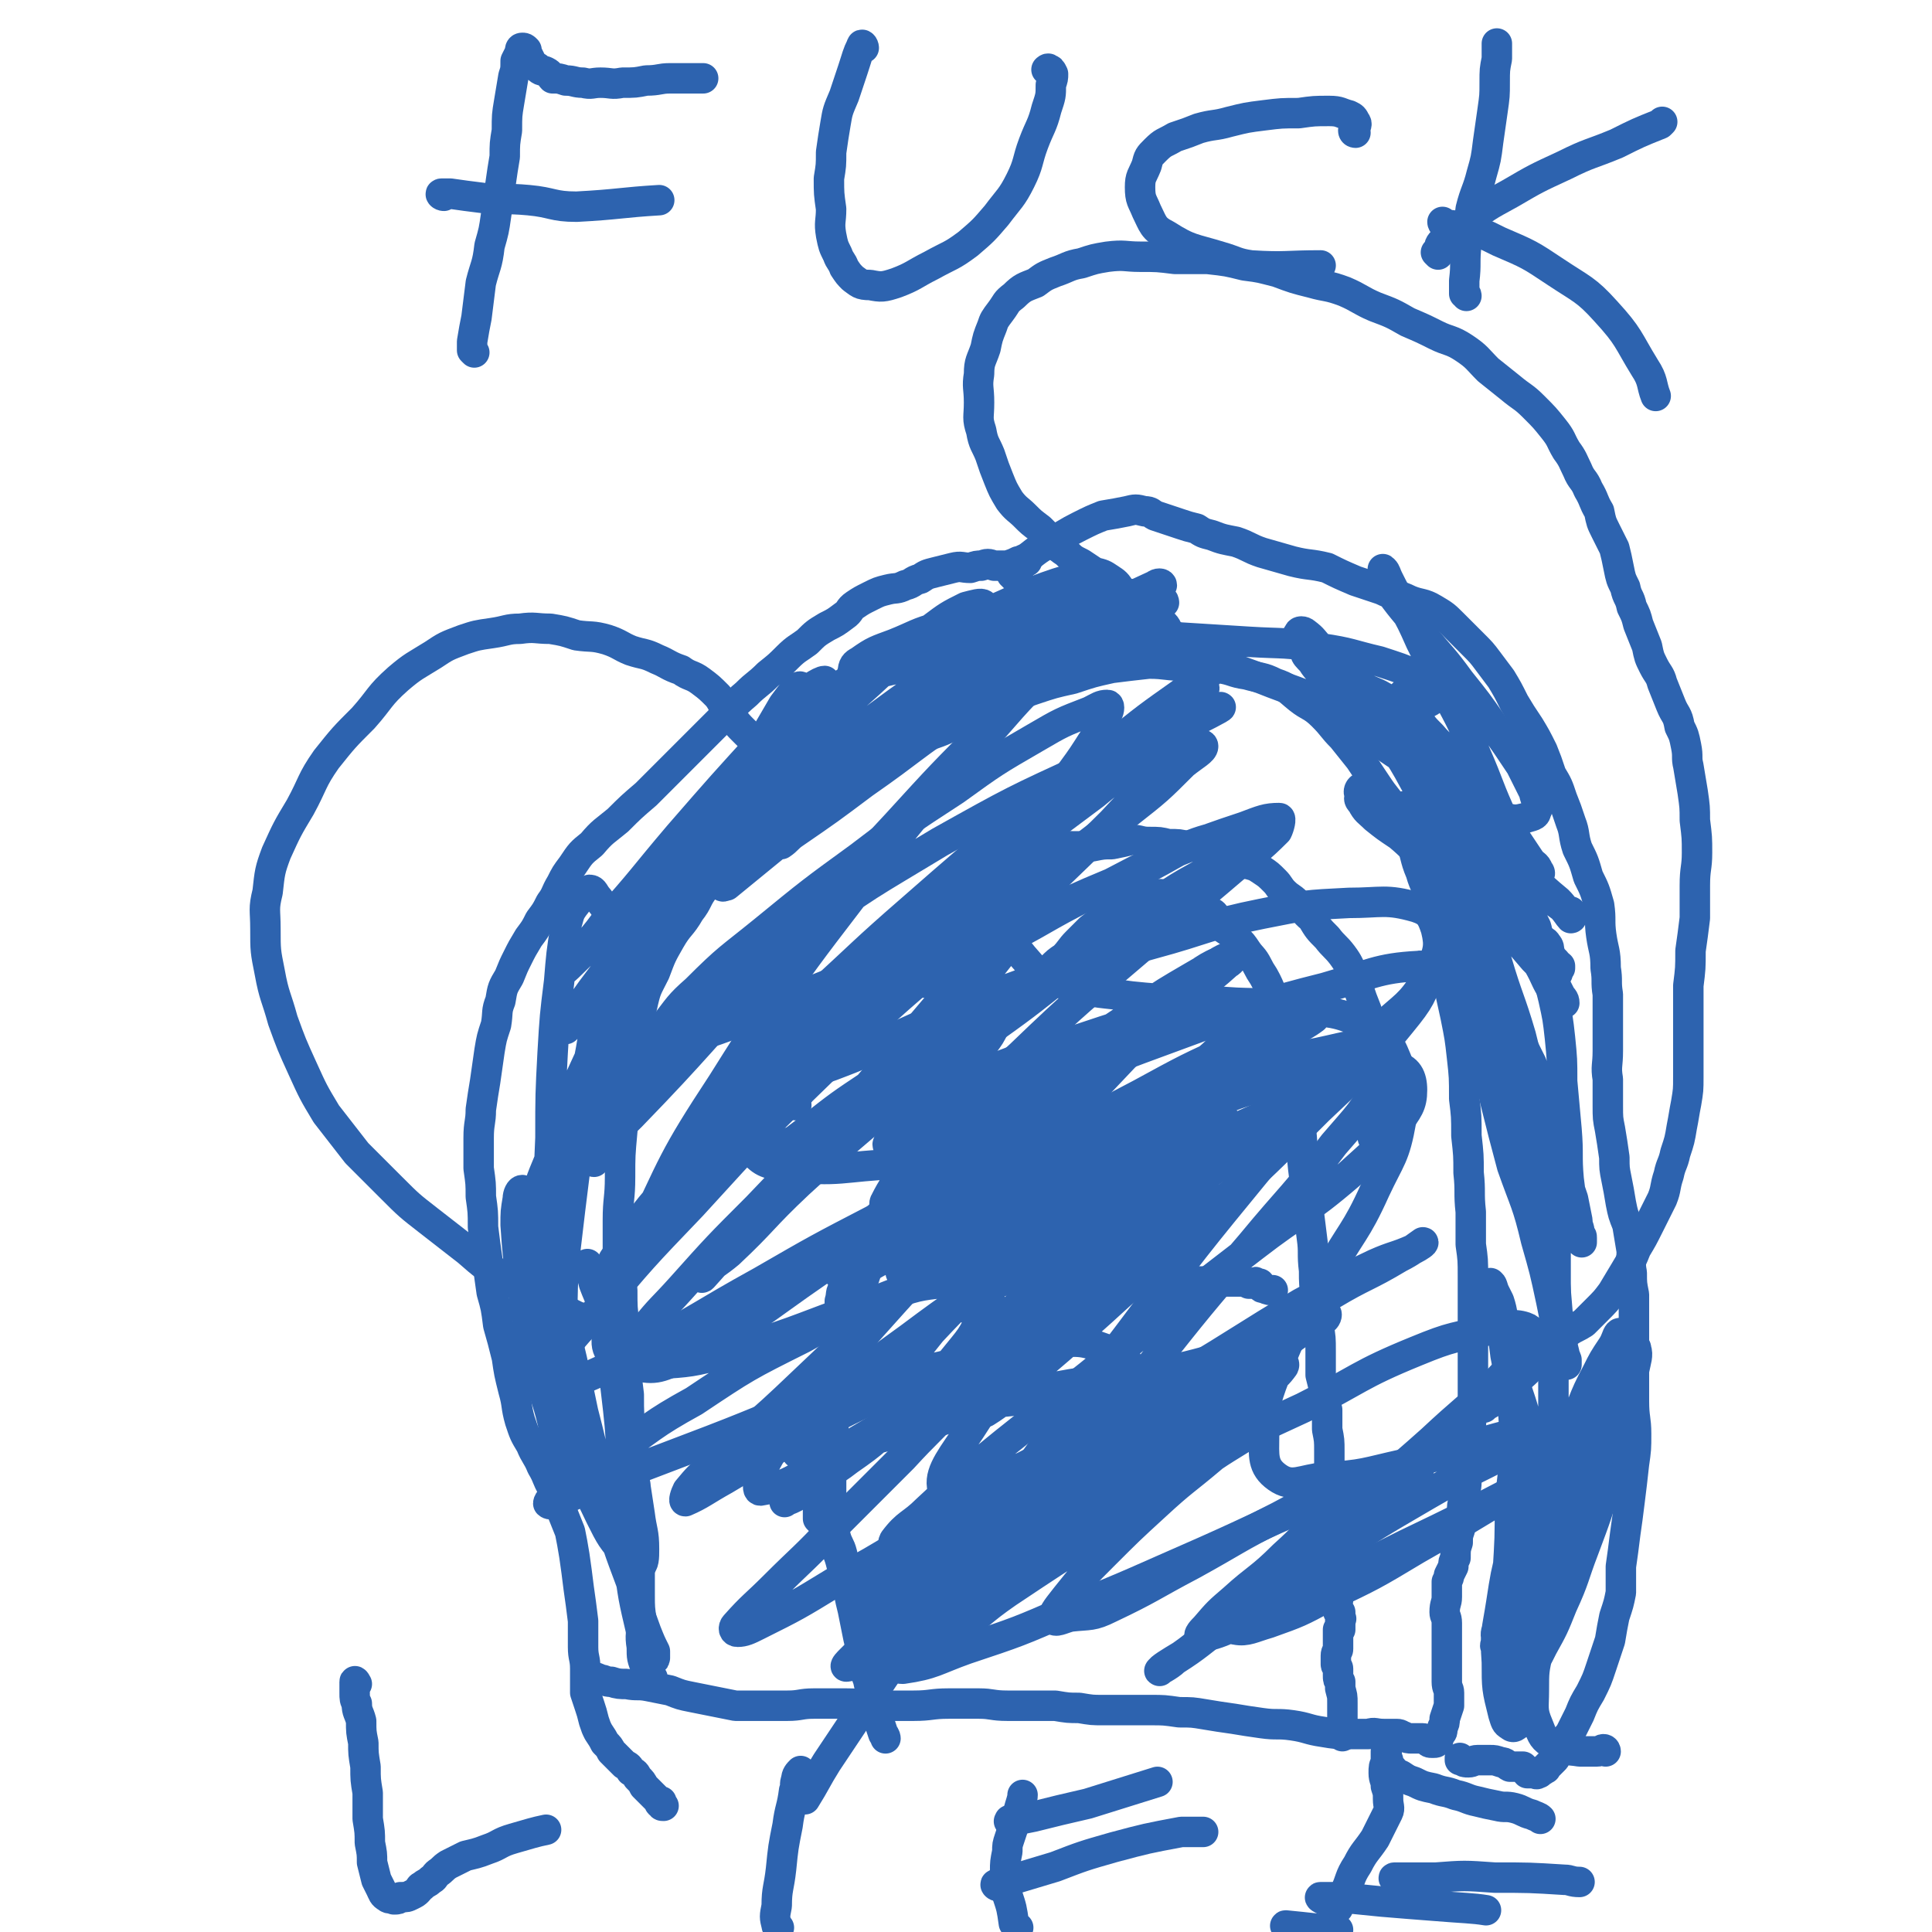 <svg viewBox='0 0 888 888' version='1.1' xmlns='http://www.w3.org/2000/svg' xmlns:xlink='http://www.w3.org/1999/xlink'><g fill='none' stroke='#2D63AF' stroke-width='14' stroke-linecap='round' stroke-linejoin='round'><path d='M300,772c0,-1 0,-1 -1,-1 -1,-2 -1,-2 -2,-4 -2,-5 -2,-5 -2,-10 -1,-6 0,-6 0,-11 -1,-7 -1,-7 -1,-13 0,-6 0,-6 0,-12 -1,-8 -1,-8 -2,-15 0,-8 1,-8 0,-16 0,-8 0,-8 -1,-15 -1,-8 -1,-8 -1,-17 -1,-8 -1,-8 -1,-17 -1,-8 -1,-8 -1,-15 -1,-9 -1,-9 -1,-17 -1,-8 -1,-8 -1,-16 -1,-7 -1,-7 -2,-14 0,-9 0,-9 0,-18 0,-10 1,-10 1,-20 0,-10 0,-10 1,-21 1,-10 1,-10 2,-19 1,-10 2,-10 4,-20 1,-9 0,-9 3,-18 2,-9 2,-8 6,-16 3,-8 3,-8 7,-15 4,-7 5,-6 9,-13 4,-5 3,-6 7,-11 3,-5 3,-5 7,-10 5,-5 6,-5 11,-10 5,-4 5,-4 11,-9 6,-4 6,-4 12,-8 7,-6 6,-6 14,-10 7,-4 7,-4 14,-7 8,-4 8,-5 15,-8 8,-4 8,-3 16,-7 9,-3 9,-3 17,-7 8,-4 8,-4 17,-8 8,-3 8,-4 17,-7 9,-3 9,-3 18,-5 9,-3 9,-3 18,-5 8,-1 8,-1 17,-2 8,0 8,1 17,1 7,0 7,0 15,1 7,1 6,2 13,3 7,2 7,1 13,4 6,2 6,3 11,7 5,4 6,3 11,8 5,5 4,5 9,10 4,5 4,5 8,10 4,6 4,6 8,12 4,6 4,5 8,11 4,7 4,7 7,14 3,7 2,8 5,15 2,7 3,6 5,14 2,8 2,8 3,16 2,8 2,8 4,17 2,10 2,10 4,19 2,10 2,10 3,19 1,9 1,9 1,19 1,8 1,8 1,17 1,9 1,9 1,17 1,9 0,9 1,18 0,7 0,7 0,15 1,7 1,7 1,15 0,7 0,7 0,15 0,8 0,8 0,16 0,7 0,7 0,14 0,6 0,6 0,13 0,6 -1,6 -1,12 -1,5 -1,5 -1,10 0,4 0,4 0,7 0,4 -1,4 -1,7 0,4 -1,4 -1,7 -1,4 -1,4 -1,8 -1,4 -1,4 -1,7 -1,3 -1,3 -1,6 -1,3 -1,3 -1,7 -1,2 -1,2 -1,4 -1,2 -1,2 -2,4 0,1 0,1 -1,3 0,1 0,1 0,3 0,2 0,2 0,4 0,3 -1,3 -1,7 0,2 1,2 1,5 0,3 0,3 0,5 0,3 0,3 0,5 0,3 0,3 0,6 0,3 0,3 0,6 0,3 0,3 0,5 0,3 1,3 1,5 0,3 0,3 0,6 -1,3 -1,3 -2,6 0,2 0,2 -1,4 0,2 0,2 -1,3 0,1 -1,1 -1,2 0,1 0,1 0,1 0,0 0,0 0,0 -1,1 -1,1 -2,1 0,0 0,0 0,0 -1,0 -1,0 -1,0 -1,0 -1,0 -2,-1 -1,0 -1,-1 -2,-1 -2,0 -2,0 -3,0 -1,0 -1,0 -2,0 -2,0 -2,0 -4,-1 -1,0 -1,-1 -3,-1 -3,0 -3,0 -6,0 -4,0 -4,-1 -7,0 -5,0 -5,0 -9,0 -6,0 -6,0 -12,-1 -7,-1 -7,-2 -14,-3 -7,-1 -7,0 -14,-1 -7,-1 -7,-1 -13,-2 -7,-1 -7,-1 -13,-2 -6,-1 -6,-1 -12,-1 -7,-1 -7,-1 -13,-1 -5,0 -5,0 -11,0 -5,0 -6,0 -11,0 -5,0 -5,0 -11,-1 -5,0 -5,0 -11,-1 -5,0 -5,0 -11,0 -5,0 -5,0 -11,0 -7,0 -7,-1 -13,-1 -7,0 -7,0 -14,0 -8,0 -8,1 -16,1 -8,0 -8,0 -16,0 -7,0 -7,-1 -15,-1 -8,0 -8,0 -15,0 -6,0 -6,1 -12,1 -6,0 -6,0 -12,0 -6,0 -6,0 -12,0 -5,-1 -5,-1 -10,-2 -5,-1 -5,-1 -10,-2 -5,-1 -5,-1 -10,-3 -5,-1 -5,-1 -10,-2 -5,-1 -5,0 -10,-1 -3,0 -4,0 -7,-1 -3,0 -3,-1 -5,-1 -2,-1 -2,-1 -3,-1 -1,0 -2,0 -2,0 -1,0 0,0 0,1 '/><path d='M399,738c-1,0 -1,-1 -1,-1 -1,-1 -1,0 -2,-1 -2,-1 -2,-1 -3,-3 -1,-2 -1,-2 -2,-5 -1,-3 -1,-3 -2,-5 -1,-5 -1,-5 -2,-9 -1,-4 -2,-4 -3,-8 -1,-5 -1,-5 -2,-10 0,-6 0,-6 0,-12 0,-6 0,-6 0,-12 0,-5 0,-5 1,-11 0,-7 0,-7 1,-13 1,-6 1,-6 2,-12 1,-5 1,-5 2,-11 1,-5 1,-5 3,-11 1,-6 1,-6 3,-12 2,-7 1,-7 3,-14 2,-6 2,-6 5,-13 3,-6 3,-6 7,-12 3,-8 3,-8 6,-16 3,-7 3,-7 6,-13 2,-7 2,-7 5,-13 3,-6 2,-6 6,-12 3,-5 3,-5 7,-9 3,-6 3,-6 6,-11 3,-5 4,-5 7,-9 3,-4 3,-4 5,-8 3,-4 3,-4 6,-7 3,-3 3,-3 5,-6 4,-4 4,-4 7,-7 4,-4 4,-4 8,-7 3,-3 3,-3 6,-5 3,-3 3,-4 6,-7 3,-3 3,-3 6,-6 4,-3 4,-3 7,-6 3,-2 3,-2 6,-5 2,-1 2,-2 4,-3 3,-1 3,0 6,-1 2,0 2,-1 4,-1 2,0 2,0 4,0 3,0 3,0 6,1 3,0 3,0 7,1 2,0 2,0 4,1 1,1 1,1 3,3 2,1 2,0 4,2 2,1 2,1 3,3 3,2 2,2 4,5 3,2 3,2 5,4 3,3 3,3 5,6 2,3 3,3 5,7 2,4 2,3 4,7 3,6 2,6 4,11 2,5 3,5 4,11 2,7 2,7 3,15 2,8 2,8 3,15 1,9 1,8 2,17 1,8 0,8 1,17 1,8 1,8 2,16 1,8 1,8 2,16 1,7 0,7 1,15 0,6 0,6 1,13 1,6 1,6 1,12 1,6 1,6 1,12 0,5 0,5 0,11 1,4 1,4 2,8 0,4 0,4 1,8 0,4 0,4 0,9 1,5 1,5 1,10 0,5 0,5 0,10 0,5 -1,5 -1,10 0,5 0,5 0,9 0,4 -1,4 0,7 0,3 0,3 0,6 1,2 1,2 2,5 0,3 0,3 1,7 0,3 0,3 1,5 0,3 1,3 1,5 0,2 0,2 0,4 0,2 -1,3 0,5 0,1 0,1 1,1 0,1 0,1 0,3 1,0 0,0 0,1 0,1 0,1 0,1 0,0 0,0 0,1 0,1 0,1 0,1 0,1 0,1 0,1 -1,0 -1,0 -1,0 0,1 0,1 0,2 0,1 0,1 0,2 0,0 0,0 0,0 0,1 0,1 0,1 0,1 0,1 0,1 0,1 0,1 0,3 0,1 -1,1 -1,3 0,1 0,1 0,2 0,1 0,1 0,2 0,1 1,1 1,2 0,1 0,2 0,3 0,2 0,2 1,3 0,2 0,2 0,3 1,4 1,3 1,7 0,4 0,4 0,9 0,3 0,5 0,6 '/><path d='M378,687c0,0 0,-2 -1,-1 -1,1 -1,2 -1,4 0,2 0,2 0,3 0,3 0,3 0,5 1,1 1,1 2,2 2,2 2,1 3,3 2,4 2,4 3,8 2,5 2,5 3,9 2,6 2,6 3,11 1,5 1,5 2,9 1,5 1,5 2,10 1,5 1,5 3,11 1,6 0,6 2,11 1,5 1,4 3,9 1,5 0,5 2,10 1,3 1,3 2,6 1,1 1,2 1,2 '/><path d='M415,586c0,0 -1,-1 -1,-1 1,0 2,1 3,1 2,1 2,1 4,1 4,1 4,1 7,1 4,0 4,0 8,0 3,0 3,0 7,1 4,0 4,0 8,0 3,0 3,0 7,0 4,0 4,-1 8,0 4,0 4,1 9,1 4,0 4,0 9,0 5,-1 5,-1 10,-2 6,0 6,0 12,0 6,0 6,0 12,0 6,0 6,0 12,-1 5,0 6,-1 11,-1 4,1 4,2 7,3 3,0 4,0 7,0 2,0 2,0 4,0 3,0 3,0 6,0 2,0 2,0 5,0 2,0 2,0 4,1 1,0 1,0 2,0 1,-1 1,-1 1,0 1,0 1,0 2,0 1,1 0,2 2,2 2,1 3,1 4,1 '/><path d='M366,508c0,0 -1,0 -1,-1 0,-1 1,-1 1,-2 2,-4 2,-5 4,-9 4,-8 5,-8 9,-15 5,-8 6,-8 11,-16 4,-6 3,-7 8,-13 4,-6 4,-6 9,-12 5,-6 5,-6 11,-12 5,-6 4,-6 10,-12 5,-4 5,-4 11,-8 5,-4 5,-3 10,-7 5,-3 5,-3 10,-6 4,-2 4,-3 7,-4 5,-2 5,-1 10,-2 5,-1 5,-1 9,-1 4,0 4,1 8,1 4,0 4,0 9,0 5,-1 5,-1 9,-1 5,-1 5,-1 9,-2 4,0 4,1 8,1 5,0 5,0 9,1 5,0 5,0 9,1 3,0 3,0 7,1 3,0 3,0 6,1 4,1 4,1 7,2 4,2 4,2 7,4 4,1 4,1 7,3 3,2 3,2 6,5 2,2 2,3 4,5 3,3 3,2 6,5 4,3 3,4 7,7 3,5 3,5 7,9 3,4 4,4 7,8 3,4 3,5 5,9 2,5 2,5 4,11 2,5 2,5 4,11 1,5 1,5 2,11 1,5 1,6 1,11 0,6 0,6 0,12 -1,6 -1,6 -1,11 -1,4 -1,6 -1,8 '/><path d='M362,370c0,-1 -1,-1 -1,-1 -1,-1 -1,-1 -1,-1 -1,-2 0,-2 -1,-4 -1,-5 -1,-5 -2,-9 -2,-4 -2,-4 -5,-8 -2,-2 -2,-3 -4,-5 -3,-3 -3,-3 -6,-6 -3,-3 -3,-3 -6,-7 -4,-4 -3,-5 -6,-9 -4,-4 -4,-4 -8,-7 -4,-3 -5,-2 -9,-5 -6,-2 -6,-3 -11,-5 -6,-3 -6,-2 -12,-4 -5,-2 -5,-3 -11,-5 -7,-2 -7,-1 -14,-2 -6,-2 -6,-2 -12,-3 -7,0 -7,-1 -14,0 -6,0 -6,1 -13,2 -7,1 -7,1 -13,3 -8,3 -8,3 -14,7 -8,5 -9,5 -16,11 -9,8 -8,9 -16,18 -9,9 -9,9 -17,19 -7,10 -6,11 -12,22 -6,10 -6,10 -11,21 -3,8 -3,9 -4,18 -2,8 -1,8 -1,17 0,10 0,10 2,20 2,11 3,11 6,22 4,11 4,11 9,22 5,11 5,11 11,21 7,9 7,9 14,18 8,8 8,8 16,16 8,8 8,8 17,15 9,7 9,7 18,14 8,7 8,7 17,12 8,5 9,5 17,10 8,4 8,4 16,8 6,2 6,2 13,4 6,2 6,2 12,4 5,0 5,0 10,0 5,1 5,1 10,1 4,-1 4,-1 8,-2 5,-1 5,-1 9,-3 6,-3 8,-4 11,-6 '/><path d='M549,297c-1,0 -1,-1 -1,-1 -1,0 -1,0 -1,0 -2,-1 -2,-1 -4,-2 -2,-1 -2,-1 -4,-2 -3,-2 -2,-3 -4,-5 -2,-2 -2,-2 -5,-4 -2,-1 -2,-1 -5,-3 -2,-1 -2,-1 -3,-2 -2,-2 -2,-2 -4,-3 -1,-2 -1,-2 -3,-4 -2,-3 -2,-3 -5,-5 -3,-2 -3,-2 -7,-3 -3,-2 -3,-2 -6,-4 -4,-2 -4,-2 -7,-5 -3,-2 -3,-2 -6,-5 -3,-3 -3,-3 -6,-6 -4,-3 -4,-3 -7,-6 -3,-3 -4,-3 -7,-7 -3,-5 -3,-5 -5,-10 -2,-5 -2,-5 -4,-11 -2,-5 -3,-5 -4,-11 -2,-6 -1,-6 -1,-13 0,-7 -1,-7 0,-13 0,-6 1,-6 3,-12 1,-5 1,-5 3,-10 1,-3 1,-3 4,-7 3,-4 2,-4 6,-7 4,-4 5,-4 10,-6 4,-3 4,-3 9,-5 6,-2 6,-3 12,-4 6,-2 6,-2 12,-3 8,-1 8,0 15,0 8,0 8,0 16,1 8,0 8,0 15,0 9,1 9,1 17,3 8,1 7,1 15,3 8,3 8,3 16,5 7,2 7,1 15,4 7,3 7,4 14,7 8,3 8,3 15,7 7,3 7,3 13,6 6,3 7,2 13,6 6,4 6,5 11,10 5,4 5,4 10,8 6,5 6,4 11,9 5,5 5,5 9,10 4,5 3,5 6,10 3,4 3,5 5,9 2,5 3,4 5,9 3,5 2,5 5,10 1,5 1,5 3,9 2,4 2,4 4,8 1,4 1,4 2,9 1,5 1,5 3,9 1,5 2,4 3,9 2,4 2,4 3,8 2,5 2,5 4,10 1,5 1,5 3,9 2,4 3,4 4,8 2,5 2,5 4,10 2,5 3,4 4,10 2,4 2,4 3,9 1,5 0,5 1,9 1,6 1,6 2,12 1,7 1,7 1,13 1,8 1,8 1,15 0,7 -1,7 -1,15 0,7 0,7 0,15 -1,8 -1,8 -2,15 0,8 0,8 -1,16 0,7 0,7 0,14 0,7 0,7 0,14 0,7 0,7 0,14 0,6 0,6 -1,12 -1,5 -1,6 -2,11 -1,6 -1,6 -3,12 -1,5 -2,5 -3,10 -2,6 -1,6 -3,11 -3,6 -3,6 -6,12 -3,6 -3,6 -6,11 -2,5 -2,5 -5,10 -3,5 -3,5 -6,10 -3,4 -3,4 -7,8 -3,3 -3,3 -6,6 -3,2 -4,2 -7,4 -3,3 -3,3 -5,6 -3,2 -3,2 -6,5 -3,3 -3,3 -7,6 -3,3 -3,3 -7,6 -3,2 -3,2 -5,5 -3,2 -2,2 -5,4 -1,1 -1,1 -3,2 -1,1 -2,1 -2,1 -1,0 1,-1 1,-1 0,0 0,0 0,1 '/><path d='M472,258c0,0 0,-1 -1,-1 -1,0 -1,1 -3,1 -2,1 -2,1 -5,2 -3,0 -3,0 -6,0 -3,-1 -3,-1 -6,0 -2,0 -2,0 -5,1 -4,0 -4,-1 -8,0 -4,1 -4,1 -8,2 -4,1 -4,1 -7,3 -4,1 -3,2 -7,3 -4,2 -4,1 -8,2 -4,1 -4,1 -8,3 -4,2 -4,2 -7,4 -3,2 -2,3 -5,5 -4,3 -4,3 -8,5 -5,3 -5,3 -9,7 -4,3 -5,3 -9,7 -4,4 -4,4 -9,8 -5,5 -5,4 -10,9 -6,5 -6,6 -12,12 -5,5 -5,5 -11,11 -5,5 -5,5 -11,11 -6,6 -6,6 -12,12 -7,6 -7,6 -13,12 -6,5 -7,5 -12,11 -5,4 -5,4 -9,10 -3,4 -3,4 -5,8 -3,5 -2,5 -5,9 -2,4 -2,4 -5,8 -2,4 -2,4 -5,8 -3,5 -3,5 -5,9 -2,4 -2,4 -4,9 -3,5 -3,5 -4,11 -2,5 -1,5 -2,11 -2,6 -2,6 -3,12 -1,7 -1,7 -2,14 -1,6 -1,6 -2,13 0,6 -1,6 -1,13 0,7 0,7 0,14 1,7 1,7 1,13 1,7 1,7 1,14 1,8 1,8 2,15 1,8 1,8 2,15 2,7 2,7 3,15 2,7 2,7 4,15 1,7 1,7 3,15 2,7 1,7 3,14 2,6 2,6 5,11 2,5 3,5 5,10 3,5 2,5 5,10 2,5 2,5 4,10 2,5 2,5 4,10 1,5 1,5 2,11 1,7 1,7 2,15 1,7 1,7 2,15 0,6 0,6 0,12 0,5 1,5 1,10 0,2 0,2 0,5 0,3 0,3 0,6 1,3 1,3 2,6 1,3 1,3 2,7 1,3 1,3 2,5 2,3 2,3 3,5 2,2 2,2 3,4 2,2 2,2 4,4 1,1 1,1 2,2 2,1 2,1 3,3 2,1 2,1 3,3 2,2 2,2 3,4 2,2 2,2 4,4 1,1 1,1 3,3 0,1 0,1 1,1 0,1 0,1 1,1 0,0 0,0 0,0 0,0 0,0 0,0 0,0 0,0 -1,-1 0,-1 0,-1 0,-1 '/><path d='M466,265c0,-1 -1,-1 -1,-1 0,-1 0,0 1,0 1,-1 1,-1 2,-2 3,-4 2,-4 6,-7 5,-4 6,-4 11,-7 6,-3 5,-3 11,-6 6,-3 6,-3 11,-5 6,-1 6,-1 11,-2 4,-1 4,-1 8,0 3,0 3,1 5,2 3,1 3,1 6,2 3,1 3,1 6,2 3,1 3,1 7,2 3,2 3,2 7,3 5,2 6,2 11,3 6,2 6,3 12,5 7,2 7,2 14,4 8,2 8,1 16,3 6,3 6,3 13,6 6,2 6,2 12,4 6,3 7,2 13,5 5,2 6,1 11,4 5,3 5,3 9,7 4,4 4,4 9,9 4,4 4,4 7,8 3,4 3,4 6,8 3,5 3,5 6,11 3,5 3,5 7,11 3,5 3,5 6,11 2,5 2,5 4,11 3,5 3,5 5,11 2,5 2,5 4,11 2,5 1,6 3,12 3,6 3,6 5,13 3,6 3,6 5,13 1,7 0,7 1,14 1,7 2,7 2,15 1,6 0,6 1,12 0,6 0,6 0,13 0,7 0,7 0,13 0,7 -1,7 0,13 0,6 0,6 0,12 0,6 0,6 1,11 1,6 1,6 2,13 0,5 0,5 1,10 1,5 1,5 2,11 1,5 1,5 3,10 1,6 1,6 2,12 0,5 -1,5 0,10 0,5 0,5 1,10 0,5 0,5 0,11 0,6 0,6 0,11 0,8 0,8 0,15 0,6 0,6 0,12 0,8 1,8 1,15 0,7 0,7 -1,14 -1,9 -1,9 -2,17 -1,8 -1,8 -2,15 -1,8 -1,8 -2,15 0,6 0,6 0,12 -1,5 -1,5 -3,11 -1,5 -1,5 -2,11 -2,6 -2,6 -4,12 -2,6 -2,6 -5,12 -3,5 -3,5 -5,10 -2,4 -2,4 -4,8 -1,2 -2,2 -3,5 -1,1 -1,1 -2,3 -1,2 -1,2 -2,3 0,1 0,1 -1,2 -1,1 -1,1 -2,2 0,0 0,0 -1,1 -1,1 0,1 -1,1 -1,1 -1,1 -2,1 -1,1 0,1 -1,1 -1,1 -1,0 -2,0 0,0 0,0 -1,0 -1,0 -1,0 -2,0 -1,-1 -1,-2 -2,-3 -1,0 -1,0 -2,0 0,0 0,0 -1,0 -2,0 -2,0 -3,0 -2,-1 -2,-2 -4,-2 -3,-1 -3,-1 -5,-1 -3,0 -3,0 -6,0 -2,0 -2,1 -4,1 -2,0 -2,0 -3,-1 -1,0 -1,-1 -1,-1 0,0 0,0 0,1 '/><path d='M738,805c0,0 0,-1 -1,-1 -1,0 -1,1 -3,1 -4,0 -4,0 -8,0 -6,-1 -7,0 -12,-3 -5,-3 -5,-4 -7,-9 -3,-7 -2,-8 -2,-16 0,-9 0,-9 2,-18 1,-12 1,-12 4,-25 2,-13 3,-13 7,-27 4,-16 4,-16 9,-32 4,-15 5,-15 10,-29 3,-12 4,-12 7,-23 1,-4 1,-4 1,-8 0,-1 0,-3 -1,-2 -1,1 -1,3 -3,6 -4,6 -4,6 -7,12 -7,13 -6,14 -12,28 -7,15 -7,15 -13,31 -5,13 -6,13 -11,26 -4,11 -3,11 -7,22 -2,5 -2,5 -3,11 -1,3 0,3 0,6 -1,1 -1,2 0,2 1,-1 1,-2 2,-5 2,-4 1,-4 3,-8 3,-11 3,-11 7,-21 6,-14 5,-15 11,-29 7,-17 7,-17 15,-33 7,-14 7,-14 14,-27 4,-7 4,-7 9,-13 1,-1 3,-3 3,-1 1,3 0,5 -1,10 -1,10 -1,10 -3,20 -3,15 -4,15 -9,29 -5,17 -5,17 -11,33 -5,13 -4,13 -10,26 -4,10 -4,10 -9,19 -3,6 -3,6 -6,11 -2,2 -3,3 -5,4 0,0 0,-1 0,-1 1,-5 1,-5 2,-9 2,-9 1,-9 4,-17 3,-12 4,-12 8,-24 4,-10 4,-10 7,-20 3,-7 3,-7 6,-15 0,-2 1,-2 1,-4 1,-1 1,-2 1,-1 -1,1 -1,2 -2,4 -1,5 -1,5 -2,10 -4,13 -4,13 -8,26 -4,16 -4,17 -8,33 -2,10 -2,10 -4,19 -1,8 -1,8 -3,15 -1,3 -1,4 -3,5 -1,1 -2,1 -3,0 -2,-1 -2,-2 -3,-5 -3,-12 -3,-12 -3,-24 -1,-14 0,-14 2,-27 2,-13 2,-13 5,-25 3,-9 3,-9 7,-18 1,-3 1,-3 2,-5 1,-1 2,-2 2,-1 0,0 -1,0 -2,2 -1,3 0,3 -1,6 -1,13 -2,13 -3,25 -1,17 -1,17 -2,34 -1,10 -1,10 -2,20 0,6 0,6 0,12 0,1 -1,3 -1,2 -2,-4 -2,-6 -2,-11 -1,-12 -1,-12 -1,-23 0,-16 1,-16 1,-32 1,-16 1,-16 1,-32 1,-13 2,-13 2,-27 0,-10 0,-10 -1,-21 -1,-10 -1,-10 -3,-20 -1,-8 -1,-8 -3,-16 -1,-5 -2,-5 -3,-10 0,-3 0,-3 -1,-5 0,-1 0,-3 0,-2 1,0 1,2 2,4 1,2 1,2 2,4 2,6 1,6 3,13 2,9 1,9 3,19 2,10 3,10 6,21 3,9 2,9 5,18 2,4 2,4 5,8 1,3 1,3 3,5 1,1 1,0 2,1 0,0 -1,0 -1,0 0,-1 -1,-2 -1,-3 -1,-8 0,-8 0,-17 0,-16 0,-16 0,-32 0,-17 0,-17 1,-34 0,-14 0,-14 0,-28 -1,-13 -1,-13 -3,-26 0,-11 0,-12 -2,-23 -1,-8 -1,-8 -3,-17 -2,-7 -1,-7 -3,-14 -2,-4 -2,-4 -4,-8 -1,-3 -2,-5 -2,-5 -1,-1 0,1 0,3 1,2 1,2 2,5 3,7 2,7 5,13 2,7 3,7 5,14 3,8 3,8 5,16 2,6 2,6 4,13 2,5 2,5 4,11 1,5 1,5 2,10 0,3 1,3 1,6 1,2 0,3 1,4 0,0 0,-1 0,-2 0,-1 0,-1 -1,-1 -1,-5 -1,-5 -2,-9 -2,-9 -2,-9 -3,-17 -1,-11 0,-11 -1,-23 -1,-11 -1,-11 -2,-22 0,-10 0,-10 -1,-20 -1,-9 -1,-9 -3,-18 -2,-8 -2,-8 -3,-15 -2,-6 -1,-6 -3,-12 -1,-3 -2,-3 -3,-7 -1,-2 0,-2 -1,-4 0,-1 -1,-2 -1,-2 0,0 1,1 1,3 1,2 1,2 2,4 1,3 0,3 2,5 1,2 2,1 3,3 1,1 1,2 1,3 1,3 1,3 3,5 0,1 1,1 2,2 0,0 0,1 0,1 -1,1 -1,1 -1,2 0,0 0,0 0,0 0,1 -1,1 -1,1 -1,0 -1,0 -1,0 '/><path d='M705,532c0,-1 -1,-1 -1,-1 -1,-4 -1,-4 -2,-7 -1,-8 -1,-8 -3,-15 -3,-13 -3,-13 -6,-26 -2,-13 -2,-14 -5,-27 -3,-10 -3,-10 -6,-21 -2,-11 -2,-11 -5,-22 -2,-8 -2,-9 -4,-17 -2,-6 -2,-6 -4,-12 -2,-3 -2,-3 -3,-6 0,0 0,-1 0,-1 0,0 0,1 0,3 1,4 1,4 2,8 3,13 2,13 5,25 3,16 4,16 8,31 3,15 3,15 6,30 3,14 3,14 7,28 3,12 3,13 7,25 4,9 5,9 8,18 3,5 3,5 5,11 1,3 1,3 1,6 0,1 1,2 0,2 0,-1 -1,-2 -2,-3 -2,-5 -1,-5 -3,-10 -4,-13 -4,-13 -8,-26 -5,-16 -6,-15 -10,-31 -3,-13 -3,-13 -5,-25 -2,-12 -2,-12 -4,-23 -1,-7 -1,-7 -1,-15 0,-2 0,-3 0,-5 0,-1 1,0 1,0 1,1 0,2 1,4 2,6 2,6 4,12 5,17 6,17 11,34 5,20 5,20 9,40 2,16 2,16 4,33 1,16 1,16 2,32 1,12 1,12 2,24 1,9 1,9 3,17 0,3 0,4 1,5 0,1 0,-1 0,-2 -1,-3 -2,-3 -2,-6 -3,-11 -3,-11 -5,-21 -3,-14 -3,-14 -7,-28 -4,-17 -5,-17 -11,-34 -4,-15 -4,-15 -8,-31 -3,-15 -3,-15 -6,-30 -2,-12 -2,-12 -4,-24 -1,-7 -1,-7 -1,-13 -1,-4 -1,-6 0,-8 1,-1 2,1 3,3 2,2 2,3 4,6 2,5 1,5 3,11 2,8 2,8 3,17 2,8 2,8 3,17 1,7 1,7 1,14 1,6 0,6 2,12 0,3 1,3 2,6 1,2 1,3 2,4 1,1 1,-1 1,-1 0,0 -1,0 -1,0 -1,-3 0,-4 -1,-8 -2,-7 -2,-7 -5,-15 -3,-13 -3,-13 -6,-26 -4,-12 -4,-12 -8,-24 -4,-13 -4,-13 -9,-25 -4,-10 -4,-10 -8,-21 -3,-7 -3,-7 -6,-15 -2,-6 -2,-6 -4,-12 -1,-3 -1,-5 -1,-6 0,-1 0,1 0,2 1,2 2,2 3,4 2,5 1,5 4,10 4,7 5,6 10,13 6,8 7,8 13,16 7,8 6,8 13,16 5,6 5,6 11,13 4,4 4,4 8,9 2,3 2,3 4,7 1,2 2,2 2,4 0,0 0,0 0,0 -1,0 -1,0 -2,-1 -1,-2 -1,-2 -3,-4 -4,-6 -3,-6 -7,-13 -4,-7 -4,-7 -9,-14 -5,-8 -5,-8 -9,-16 -5,-9 -4,-9 -8,-17 -3,-6 -3,-7 -6,-12 -3,-4 -4,-4 -7,-7 -1,-2 -1,-3 -2,-3 0,0 -1,1 0,1 1,3 2,2 4,4 1,2 1,3 3,5 3,4 3,4 5,8 4,5 4,5 7,10 3,5 3,5 7,11 3,5 3,5 6,10 3,5 4,5 7,9 1,2 2,2 3,4 0,2 0,3 0,4 0,0 -1,-1 -2,-1 -1,-1 -1,-1 -2,-2 -4,-5 -4,-5 -7,-9 -5,-6 -5,-6 -10,-12 -5,-6 -4,-6 -10,-12 -5,-6 -5,-5 -11,-11 -4,-5 -4,-6 -8,-11 -3,-3 -4,-3 -7,-6 -2,-2 -2,-2 -4,-4 -1,-1 -2,-2 -2,-1 0,0 1,1 2,2 2,2 2,2 3,4 4,5 4,5 8,10 6,6 6,5 12,11 5,4 5,4 10,9 4,4 4,4 8,8 2,3 2,3 4,7 1,1 2,1 3,3 0,0 0,1 -1,1 0,0 0,0 0,-1 -2,-1 -2,-1 -4,-3 -3,-3 -3,-3 -6,-6 -6,-6 -6,-6 -13,-11 -8,-5 -8,-5 -15,-10 -7,-5 -7,-6 -13,-11 -6,-4 -6,-4 -11,-8 -3,-3 -4,-3 -6,-7 -2,-2 -1,-2 -1,-4 -1,-1 0,-3 1,-3 1,1 1,2 3,4 3,2 3,2 6,4 5,3 5,3 10,6 7,4 7,5 15,9 9,5 10,4 19,9 9,4 9,5 18,10 6,4 6,4 12,8 5,2 5,2 9,5 2,2 3,4 4,5 1,0 0,-2 0,-3 0,0 -1,1 -1,0 -3,-2 -2,-2 -5,-5 -6,-5 -6,-5 -12,-11 -10,-10 -10,-10 -20,-21 -8,-9 -8,-9 -16,-18 -6,-7 -6,-8 -11,-16 -5,-6 -5,-5 -8,-12 -3,-5 -3,-5 -4,-10 -1,-3 -1,-3 -1,-6 0,0 1,-1 1,-1 2,1 2,1 3,3 2,3 1,4 3,7 3,5 3,5 7,9 5,6 6,5 12,12 7,8 6,9 13,18 6,7 6,7 12,15 4,6 4,6 8,12 2,3 3,2 4,5 1,1 1,2 0,2 0,0 -1,0 -1,0 -3,-3 -3,-3 -5,-7 -6,-9 -6,-9 -10,-18 -7,-15 -6,-15 -13,-31 -6,-14 -6,-14 -13,-27 -6,-12 -6,-12 -12,-24 -4,-9 -4,-9 -9,-18 -3,-5 -3,-5 -6,-11 -1,-2 -1,-3 -2,-4 -1,-1 0,0 0,1 0,2 0,2 1,3 2,4 2,5 4,9 6,8 7,8 13,17 9,11 9,10 17,21 8,10 8,10 15,20 7,10 7,10 13,19 3,6 3,6 6,12 1,5 3,6 1,9 0,2 -2,2 -5,3 -4,1 -5,1 -9,0 -7,-3 -7,-4 -13,-8 -10,-6 -10,-6 -19,-11 -11,-7 -12,-6 -22,-13 -9,-7 -9,-8 -17,-16 -6,-7 -5,-8 -11,-15 -3,-5 -4,-4 -7,-9 -2,-2 -3,-3 -3,-4 0,-1 1,0 2,1 3,1 3,1 5,3 4,3 4,3 8,7 5,5 5,5 11,9 6,6 7,5 13,11 5,5 5,5 9,10 2,2 2,3 2,5 1,0 0,1 -1,1 -3,-2 -3,-2 -6,-4 -7,-4 -6,-4 -13,-8 -10,-6 -10,-6 -20,-11 -15,-7 -15,-6 -30,-12 -14,-5 -14,-5 -27,-10 -12,-4 -12,-3 -23,-8 -9,-3 -9,-3 -17,-7 -2,-2 -3,-2 -4,-4 -1,-1 -2,-3 -1,-3 2,-1 3,0 5,0 4,0 4,0 8,0 3,0 3,-1 6,-1 3,0 3,0 5,-1 1,0 2,-1 3,-1 0,-1 -1,-2 -2,-3 -3,-1 -4,-1 -7,-1 -7,0 -7,0 -13,1 -11,1 -11,0 -22,2 -15,3 -15,4 -31,7 -14,3 -14,1 -28,5 -11,3 -11,4 -21,8 -8,3 -9,3 -16,8 -2,1 -3,2 -3,5 -1,1 0,3 1,3 5,0 6,-1 12,-3 12,-3 13,-2 25,-7 17,-6 17,-7 35,-15 13,-6 14,-6 27,-13 6,-3 6,-3 11,-8 1,-1 3,-2 2,-2 -1,-1 -3,1 -6,1 -6,2 -7,1 -13,3 -15,5 -15,6 -29,12 -20,8 -20,8 -40,18 -17,9 -17,9 -34,19 -11,7 -12,7 -21,16 -6,5 -7,6 -9,12 -1,2 1,3 4,3 4,1 5,1 10,-1 17,-7 17,-8 34,-16 21,-9 21,-9 42,-19 18,-8 18,-9 36,-17 14,-7 14,-6 28,-12 5,-2 5,-3 10,-4 2,0 3,1 3,1 -3,2 -5,2 -10,4 -8,4 -8,4 -17,9 -19,9 -19,9 -37,19 -21,11 -21,11 -42,22 -16,9 -16,9 -33,17 -7,3 -7,3 -14,6 -3,1 -4,3 -5,3 -1,0 1,-1 3,-1 3,-2 3,-2 6,-4 17,-9 17,-9 35,-20 26,-15 26,-16 53,-30 23,-13 23,-13 46,-24 13,-6 13,-6 26,-12 1,-1 3,-1 3,0 0,0 -1,0 -2,0 -9,6 -9,6 -19,11 -23,14 -23,13 -46,28 -34,23 -34,23 -67,46 -22,17 -22,17 -44,35 -11,9 -11,9 -22,18 -1,0 -2,1 -2,0 0,-1 1,-2 3,-4 8,-8 8,-8 15,-16 13,-13 13,-13 27,-25 17,-16 18,-16 36,-32 13,-11 13,-11 26,-23 4,-3 4,-3 8,-7 1,0 2,-1 1,-1 -1,1 -1,1 -3,3 -6,4 -7,3 -13,7 -20,14 -20,14 -40,29 -28,20 -28,20 -55,42 -19,16 -19,16 -38,32 -15,12 -15,12 -29,24 -6,5 -7,7 -12,11 0,1 1,-1 1,-1 1,-1 1,-1 1,-2 9,-10 10,-9 18,-20 18,-20 17,-20 34,-40 20,-23 20,-23 41,-46 10,-11 10,-11 20,-22 3,-2 5,-3 6,-3 0,0 -1,2 -3,3 -4,8 -3,8 -9,15 -9,13 -10,13 -20,25 -14,20 -14,20 -29,39 -13,18 -14,18 -27,36 -10,12 -10,12 -19,24 -5,7 -5,7 -11,14 -1,2 -2,3 -3,4 0,1 1,0 2,0 2,-2 2,-2 4,-4 11,-12 11,-12 21,-25 15,-19 15,-18 29,-38 9,-11 9,-11 17,-23 2,-4 4,-8 4,-9 0,0 -3,3 -5,7 -5,8 -5,8 -10,16 -15,27 -16,26 -31,54 -12,22 -12,22 -23,46 -7,17 -7,17 -13,35 -5,12 -5,12 -8,24 0,3 0,4 1,7 0,1 1,2 2,1 3,-7 3,-8 6,-16 5,-13 5,-12 9,-25 5,-16 4,-16 8,-32 2,-10 2,-10 4,-21 1,-3 1,-3 2,-6 0,-1 0,-2 0,-2 -1,1 -1,2 -2,4 -1,4 -1,4 -2,8 -2,14 -3,14 -4,27 -3,19 -2,20 -5,39 -2,16 -2,16 -4,33 -2,19 -1,19 -2,38 -1,15 -1,15 -1,30 0,9 0,9 0,18 0,6 0,6 1,11 0,1 1,1 1,1 0,0 -1,1 -1,0 -1,-6 -1,-6 -3,-13 -3,-14 -4,-14 -8,-28 -4,-20 -4,-20 -7,-39 -2,-14 -2,-14 -3,-28 0,-6 0,-6 1,-12 0,-2 1,-4 2,-4 1,1 1,3 2,5 4,9 4,9 7,19 4,15 5,15 8,30 6,24 6,24 11,48 6,23 5,23 11,45 5,17 5,17 11,33 3,12 3,12 7,23 2,5 2,5 4,9 0,2 0,3 0,3 0,1 0,0 -1,-1 -1,-1 -1,0 -2,-1 -2,-4 -2,-5 -3,-9 -4,-17 -4,-17 -6,-33 -2,-23 -1,-23 -3,-46 -1,-17 -1,-17 -3,-34 -2,-14 -1,-14 -3,-28 -2,-8 -2,-8 -4,-16 -1,-5 -2,-5 -4,-10 -1,-2 -2,-2 -2,-3 0,0 0,1 1,1 1,4 1,4 2,8 3,8 4,8 5,16 4,15 3,15 6,31 3,16 3,16 6,32 2,14 2,14 4,27 1,8 2,8 2,16 0,4 0,7 -2,8 -2,0 -4,-2 -6,-5 -7,-8 -7,-8 -12,-18 -8,-17 -9,-17 -14,-36 -6,-21 -6,-22 -8,-44 -3,-24 -2,-24 -2,-48 0,-23 0,-23 1,-46 0,-20 0,-20 1,-39 1,-17 1,-17 3,-33 1,-12 1,-13 3,-25 2,-6 1,-6 5,-11 2,-4 3,-5 6,-6 2,0 2,2 4,4 2,3 3,3 4,7 2,5 1,5 2,10 1,7 2,7 2,14 1,12 1,12 0,24 0,12 0,12 -2,24 -1,11 -1,11 -2,21 -2,8 -2,8 -4,15 0,3 0,4 -2,6 0,0 -1,0 -1,-1 -1,-4 -1,-4 -1,-8 1,-11 1,-12 3,-22 5,-18 5,-18 11,-36 9,-23 9,-23 20,-46 9,-22 9,-22 20,-43 9,-16 11,-15 21,-30 7,-12 7,-12 14,-24 3,-4 3,-4 6,-8 1,0 2,-1 2,0 0,3 -1,4 -2,8 -3,5 -3,5 -6,10 -9,13 -9,13 -18,26 -12,15 -12,16 -24,31 -9,11 -10,11 -20,22 -6,7 -6,7 -12,15 -3,3 -4,4 -5,7 0,0 1,0 2,-1 3,-4 2,-5 6,-9 13,-14 13,-13 26,-27 18,-19 17,-20 36,-39 20,-21 21,-20 43,-40 17,-15 16,-16 34,-30 8,-6 8,-6 16,-10 4,-1 7,-2 8,-1 0,2 -3,4 -6,8 -5,7 -5,7 -11,14 -10,13 -10,13 -21,25 -12,14 -12,14 -24,28 -9,10 -9,10 -19,19 -5,7 -6,6 -11,13 -1,1 -1,1 -1,2 0,1 0,1 0,1 3,-2 3,-3 6,-5 16,-11 16,-11 32,-23 23,-16 22,-17 45,-32 18,-12 19,-13 38,-22 13,-7 13,-7 27,-12 9,-2 9,-2 18,-3 4,0 6,0 9,2 1,1 0,2 0,4 -1,2 0,3 -2,4 -2,2 -3,2 -6,2 -4,1 -4,1 -8,2 -5,0 -5,0 -9,0 -4,0 -4,-1 -8,-1 -2,-1 -4,0 -4,-1 0,-1 1,-2 3,-3 3,-2 3,-2 7,-3 7,-3 8,-3 16,-4 9,-1 10,0 19,0 16,1 16,1 32,2 16,1 17,0 33,3 14,2 14,3 27,6 9,3 10,3 18,7 4,2 4,2 6,5 1,1 2,2 1,4 -1,2 -1,2 -3,3 -3,2 -3,2 -6,2 -4,0 -4,-1 -9,-2 -5,-2 -5,-3 -10,-5 -7,-3 -7,-3 -13,-7 -7,-4 -7,-4 -13,-10 -4,-3 -4,-3 -8,-7 -1,-1 -1,-2 0,-3 0,-1 2,-1 3,0 4,3 3,3 7,7 5,6 5,6 9,12 8,10 9,10 16,21 9,14 10,13 18,28 8,14 8,15 15,30 '/><path d='M437,475c0,-1 -1,-2 -1,-1 -4,1 -4,2 -7,5 -14,10 -14,10 -28,19 -15,10 -15,10 -29,21 -8,6 -12,9 -14,13 -1,2 3,0 7,-2 5,-2 5,-1 10,-4 16,-9 16,-9 31,-19 23,-14 22,-14 44,-30 21,-15 21,-15 41,-31 15,-12 15,-12 29,-25 4,-4 5,-5 8,-8 0,-1 -1,0 -2,1 -11,7 -11,7 -21,15 -18,14 -18,13 -36,28 -27,21 -27,22 -53,44 -25,22 -25,21 -49,43 -17,16 -16,17 -32,32 -6,5 -6,4 -11,9 -1,1 -2,3 -1,2 10,-11 11,-13 23,-26 28,-32 28,-32 55,-64 30,-34 29,-35 60,-68 24,-27 25,-26 50,-51 13,-14 13,-13 26,-28 5,-5 11,-10 9,-11 -1,-1 -8,3 -15,7 -14,9 -15,8 -28,19 -28,21 -29,21 -55,45 -29,28 -29,28 -57,57 -27,27 -27,27 -53,55 -19,20 -19,20 -37,40 -10,11 -12,14 -20,21 -1,1 0,-2 1,-4 10,-14 9,-15 21,-29 42,-48 41,-49 87,-95 47,-46 47,-47 98,-88 23,-19 25,-16 51,-31 11,-6 20,-10 22,-11 1,0 -9,5 -17,9 -22,9 -22,8 -43,18 -35,16 -35,16 -69,35 -33,20 -33,19 -64,42 -27,19 -26,21 -51,43 -19,16 -19,15 -36,33 -9,9 -13,11 -16,20 -2,2 3,2 6,1 10,-5 11,-5 19,-13 32,-33 31,-34 63,-68 30,-33 29,-34 59,-66 21,-23 21,-23 42,-44 14,-14 15,-14 29,-28 1,-2 2,-3 3,-3 0,-1 -1,1 -2,2 -9,9 -10,9 -19,19 -26,30 -27,28 -52,59 -42,56 -44,55 -81,114 -23,35 -22,36 -40,74 -9,21 -12,23 -13,43 -1,7 4,10 11,12 10,3 13,2 23,-3 34,-17 33,-19 65,-41 35,-24 36,-24 70,-50 32,-25 31,-26 63,-53 22,-17 22,-18 45,-35 5,-4 8,-5 11,-6 1,0 -1,3 -3,4 -11,10 -12,9 -22,18 -18,17 -18,17 -35,35 -27,28 -27,28 -54,57 -25,27 -25,26 -50,54 -18,20 -18,20 -34,42 -10,12 -11,12 -18,25 -2,5 -4,12 -1,11 12,-2 17,-6 31,-15 32,-19 32,-18 62,-40 37,-28 35,-30 72,-59 31,-25 31,-24 63,-49 16,-13 16,-13 33,-25 5,-5 12,-9 11,-8 0,2 -7,7 -13,14 -14,15 -15,15 -28,31 -32,39 -32,39 -62,79 -38,50 -38,50 -74,102 -33,47 -33,47 -65,95 -5,8 -5,9 -10,17 '/><path d='M218,162c0,0 -1,-1 -1,-1 0,-2 0,-2 0,-4 1,-6 1,-6 2,-11 1,-8 1,-8 2,-16 2,-8 3,-8 4,-17 2,-7 2,-7 3,-14 1,-7 1,-7 2,-14 1,-7 1,-7 2,-13 0,-6 0,-6 1,-12 0,-7 0,-7 1,-13 1,-6 1,-6 2,-12 1,-3 1,-3 1,-7 1,-2 1,-2 2,-4 0,-1 0,-2 1,-2 1,0 1,0 2,1 0,0 0,0 0,1 1,2 1,2 2,4 1,2 1,2 3,3 2,2 2,1 4,2 2,1 2,2 3,3 3,0 3,0 6,1 4,0 4,1 8,1 4,1 4,0 8,0 5,0 5,1 10,0 6,0 6,0 11,-1 6,0 6,-1 11,-1 7,0 10,0 15,0 1,0 -2,0 -3,0 '/><path d='M204,90c-1,0 -2,-1 -1,-1 1,0 2,0 4,0 7,1 7,1 15,2 10,1 10,0 21,1 11,1 11,3 22,3 19,-1 21,-2 38,-3 '/><path d='M397,22c0,-1 -1,-2 -1,-1 -2,4 -2,5 -4,11 -2,6 -2,6 -4,12 -3,7 -3,7 -4,13 -1,6 -1,6 -2,13 0,6 0,6 -1,12 0,7 0,7 1,14 0,6 -1,6 0,12 1,5 1,5 3,9 1,3 2,3 3,6 2,3 2,3 4,5 3,2 3,3 8,3 5,1 6,1 12,-1 8,-3 8,-4 16,-8 9,-5 9,-4 17,-10 7,-6 7,-6 13,-13 6,-8 7,-8 11,-16 4,-8 3,-9 6,-17 3,-8 4,-8 6,-16 2,-6 2,-6 2,-11 1,-3 1,-3 1,-5 -1,-2 -1,-2 -2,-2 0,-1 -1,0 -1,0 '/><path d='M623,61c0,0 -1,0 -1,-1 0,0 1,0 1,-1 0,-1 1,-2 0,-3 -1,-2 -1,-2 -3,-3 -4,-1 -4,-2 -9,-2 -7,0 -7,0 -14,1 -8,0 -8,0 -16,1 -8,1 -8,1 -16,3 -7,2 -7,1 -14,3 -5,2 -5,2 -11,4 -5,3 -5,2 -9,6 -3,3 -3,3 -4,7 -2,5 -3,5 -3,10 0,6 1,6 3,11 3,6 3,8 9,11 11,7 12,6 25,10 7,2 7,3 14,4 16,1 16,0 32,0 '/><path d='M674,136c0,-1 -1,-1 -1,-1 0,-1 0,0 0,-1 0,-2 0,-3 0,-5 1,-8 0,-8 1,-17 1,-8 1,-8 2,-16 2,-8 3,-8 5,-16 2,-7 2,-7 3,-15 1,-7 1,-7 2,-14 1,-7 1,-7 1,-13 0,-6 0,-6 1,-11 0,-3 0,-5 0,-7 '/><path d='M661,117c0,0 -1,-1 -1,-1 0,0 0,0 1,0 1,-3 0,-3 2,-5 5,-5 5,-5 11,-9 9,-7 9,-7 20,-13 12,-7 12,-7 25,-13 12,-6 12,-5 24,-10 10,-5 10,-5 20,-9 0,0 0,0 1,-1 '/><path d='M664,103c0,0 -1,-1 -1,-1 0,0 0,1 1,1 4,1 4,0 8,2 9,2 9,2 17,6 14,6 14,6 26,14 12,8 14,8 23,18 11,12 10,13 18,26 4,6 3,8 5,13 '/><path d='M164,774c0,0 -1,-2 -1,-1 0,0 0,1 0,2 0,2 0,2 0,3 0,3 0,3 1,5 0,4 1,4 2,8 0,5 0,5 1,10 0,5 0,5 1,11 0,6 0,6 1,12 0,6 0,6 0,12 1,6 1,6 1,11 1,5 1,5 1,9 1,4 1,4 2,8 1,2 1,2 2,4 1,2 1,3 3,4 1,1 1,0 3,1 2,0 2,0 3,-1 3,0 3,0 5,-1 2,-1 2,-1 3,-2 1,-1 1,-2 2,-2 2,-2 2,-1 4,-3 2,-1 1,-1 3,-3 3,-2 2,-2 5,-4 4,-2 4,-2 8,-4 4,-1 5,-1 10,-3 6,-2 5,-3 12,-5 7,-2 10,-3 15,-4 '/><path d='M358,886c0,0 -1,0 -1,-1 -1,-4 -1,-4 0,-9 0,-8 1,-8 2,-17 1,-10 1,-10 3,-20 1,-8 2,-8 3,-16 1,-2 0,-3 1,-5 0,-2 1,-3 2,-4 '/><path d='M468,886c-1,0 -1,0 -1,-1 -1,-1 -1,-1 -1,-1 -1,-7 -1,-7 -3,-13 0,-5 -1,-5 -1,-11 0,-4 0,-4 1,-9 0,-3 0,-3 1,-6 1,-3 1,-3 2,-6 1,-3 1,-3 2,-6 1,-4 2,-6 2,-8 '/><path d='M459,867c-1,0 -2,-1 -1,-1 2,-1 3,-1 7,-2 10,-3 10,-3 20,-6 13,-5 13,-5 27,-9 15,-4 15,-4 31,-7 5,0 7,0 10,0 '/><path d='M465,838c-1,-1 -2,-1 -1,-1 0,-1 0,0 1,0 5,-1 5,-1 10,-2 12,-3 12,-3 25,-6 16,-5 16,-5 32,-10 '/><path d='M615,877c0,0 -1,0 -1,-1 1,-3 2,-3 4,-6 3,-6 2,-7 6,-13 3,-6 4,-6 8,-12 3,-6 3,-6 6,-12 1,-2 0,-3 0,-6 0,-3 0,-3 -1,-6 0,-3 -1,-3 -1,-6 0,-3 0,-3 1,-5 0,-3 0,-3 0,-5 1,0 0,0 0,0 0,0 0,1 0,1 0,2 0,2 1,3 0,2 0,3 2,4 1,2 2,2 4,3 3,2 3,2 6,3 4,2 4,2 9,3 5,2 5,1 10,3 5,1 5,2 10,3 4,1 4,1 9,2 4,1 4,0 8,1 4,1 4,2 8,3 2,1 3,1 4,2 '/><path d='M608,873c0,0 -2,-1 -1,-1 3,0 4,0 8,0 10,1 10,1 20,2 12,1 12,1 25,2 12,1 17,1 23,2 '/><path d='M592,886c0,0 -2,-1 -1,-1 11,1 16,2 24,2 '/><path d='M642,864c-1,0 -2,-1 -1,-1 0,0 1,0 2,0 9,0 9,0 17,0 13,-1 13,-1 27,0 16,0 16,0 32,1 3,0 3,1 7,1 '/><path d='M387,601c0,-1 0,-1 -1,-1 0,-1 0,-1 0,-2 1,-3 0,-4 2,-6 9,-9 10,-9 21,-15 23,-13 23,-13 47,-24 27,-14 27,-14 56,-27 28,-12 27,-12 56,-23 21,-7 21,-7 43,-11 14,-3 17,-5 30,-2 6,1 8,5 8,11 0,7 -2,9 -7,16 -9,12 -10,12 -22,23 -21,18 -22,16 -44,33 -22,17 -22,17 -43,33 -23,18 -23,19 -45,36 -18,15 -19,15 -37,30 -13,10 -13,11 -25,22 -7,7 -9,6 -15,14 -1,2 -1,6 1,6 5,1 7,0 13,-3 18,-9 18,-10 35,-21 24,-14 24,-15 48,-29 24,-15 24,-15 48,-30 18,-10 17,-11 35,-20 9,-5 11,-5 18,-7 1,-1 1,1 0,2 -3,2 -4,2 -8,4 -10,7 -10,7 -21,15 -17,12 -17,11 -34,24 -22,17 -21,17 -43,34 -19,16 -19,16 -37,32 -13,11 -12,11 -24,23 -7,7 -8,7 -14,14 -2,2 -4,5 -3,5 4,-1 7,-3 14,-7 12,-8 11,-9 24,-18 21,-14 21,-14 43,-28 20,-13 20,-13 40,-26 12,-9 12,-9 25,-17 6,-5 7,-5 12,-10 0,0 -1,-1 -1,-1 -4,1 -4,2 -7,4 -10,7 -9,8 -18,16 -13,11 -13,10 -26,22 -12,11 -12,11 -24,23 -9,9 -9,9 -17,19 -3,4 -6,7 -6,10 1,2 4,0 8,-1 9,-1 10,0 18,-4 19,-9 19,-10 38,-20 20,-11 20,-12 40,-22 13,-7 13,-7 27,-13 6,-3 8,-4 12,-5 1,-1 0,1 -1,2 -2,3 -2,3 -4,5 -6,6 -7,5 -13,10 -9,9 -9,10 -19,19 -11,11 -12,10 -23,20 -7,6 -7,6 -13,13 -1,1 -4,4 -2,4 4,0 7,-1 14,-4 14,-5 14,-6 28,-12 26,-13 26,-13 52,-26 25,-12 25,-12 50,-25 16,-8 16,-8 32,-16 8,-4 11,-6 15,-8 1,-1 -2,0 -5,1 -7,3 -7,4 -14,7 -13,8 -14,8 -27,16 -23,13 -23,14 -46,27 -20,12 -20,12 -41,22 -13,7 -13,7 -27,12 -7,2 -10,4 -15,3 -2,0 0,-3 2,-5 7,-8 8,-8 16,-16 17,-17 17,-17 34,-33 19,-17 19,-16 38,-33 15,-14 15,-13 30,-27 8,-9 11,-9 16,-18 2,-3 0,-6 -3,-7 -6,-2 -8,0 -15,1 -18,4 -18,3 -35,10 -27,11 -26,13 -52,26 -26,12 -26,12 -52,25 -21,11 -21,11 -42,22 -13,6 -14,9 -27,13 -2,1 -3,-2 -3,-4 5,-11 6,-12 14,-23 18,-26 19,-26 39,-51 23,-29 23,-29 47,-57 19,-23 20,-22 38,-46 12,-14 13,-14 22,-30 3,-6 6,-12 1,-14 -13,-4 -18,0 -36,3 -25,5 -25,4 -49,12 -32,11 -31,13 -62,26 -25,11 -25,12 -50,23 -13,5 -13,6 -25,8 -4,1 -9,1 -7,-2 6,-12 10,-14 22,-26 19,-21 19,-22 40,-41 27,-26 28,-26 56,-50 20,-18 21,-18 42,-36 10,-8 11,-8 20,-17 1,-2 2,-6 1,-6 -6,0 -8,1 -16,4 -15,5 -15,5 -30,11 -21,9 -21,10 -41,20 -22,11 -21,12 -43,23 -15,8 -15,10 -30,17 -3,1 -6,1 -6,-1 1,-4 3,-6 7,-10 16,-20 17,-20 34,-38 19,-22 18,-23 38,-44 18,-17 18,-17 36,-34 10,-9 12,-10 21,-18 0,0 0,2 -1,2 -6,6 -7,5 -13,10 -17,12 -17,12 -33,25 -22,16 -22,16 -44,34 -24,20 -24,20 -48,41 -23,20 -22,20 -44,40 -17,16 -18,15 -34,33 -6,7 -6,7 -10,16 -1,2 -1,6 1,5 9,-4 11,-7 21,-15 19,-15 19,-15 38,-30 26,-20 26,-20 53,-40 19,-14 18,-14 38,-28 6,-5 8,-5 13,-8 1,-1 -1,0 -2,1 -10,8 -10,8 -20,16 -19,16 -20,15 -38,32 -27,23 -27,23 -53,48 -33,32 -33,32 -64,66 -23,24 -23,24 -44,49 -10,11 -11,11 -19,24 -3,5 -7,9 -5,11 3,2 8,-1 15,-3 14,-6 14,-6 28,-14 29,-15 28,-16 57,-32 26,-15 26,-15 53,-29 17,-8 17,-9 35,-14 8,-3 13,-4 17,-1 3,2 0,6 -3,10 -7,10 -8,10 -17,18 -17,17 -17,17 -35,33 -20,19 -20,19 -39,37 -17,16 -18,15 -34,31 -6,5 -6,5 -11,11 -1,2 -2,5 -1,5 7,-3 9,-5 18,-10 17,-10 16,-10 33,-19 20,-11 20,-11 41,-21 15,-7 15,-8 30,-12 5,-1 7,-1 11,1 2,0 2,2 1,3 -5,7 -5,7 -11,14 -11,12 -12,12 -23,24 -16,16 -16,16 -32,32 -13,14 -14,14 -27,27 -9,9 -10,9 -18,18 -1,1 -1,3 1,3 3,0 5,-1 9,-3 18,-9 18,-9 36,-20 28,-15 27,-16 54,-32 27,-16 27,-16 54,-32 20,-11 20,-11 40,-22 8,-4 8,-4 15,-8 1,0 1,0 1,0 -5,3 -6,2 -11,6 -16,9 -16,9 -31,19 -20,12 -21,11 -40,25 -20,13 -20,14 -38,28 -13,10 -13,10 -26,21 -2,2 -5,5 -4,5 0,1 3,0 6,-2 18,-12 18,-12 36,-25 27,-19 27,-20 55,-38 31,-22 32,-21 64,-42 27,-17 26,-18 53,-35 15,-9 16,-8 31,-17 6,-3 8,-5 11,-7 1,0 -2,2 -4,3 -9,4 -9,3 -18,7 -17,8 -17,9 -34,18 -27,16 -27,17 -54,33 -27,16 -27,17 -55,32 -18,10 -18,11 -37,17 -9,3 -18,7 -19,2 -1,-7 5,-14 13,-26 15,-23 14,-23 32,-43 26,-30 27,-30 56,-57 28,-26 29,-26 58,-51 21,-17 22,-16 43,-34 11,-10 13,-10 20,-21 2,-3 1,-8 -3,-7 -19,1 -22,4 -43,10 -28,7 -28,8 -55,17 -30,11 -30,11 -59,22 -26,10 -26,10 -51,20 -13,5 -12,7 -25,12 -5,1 -11,3 -11,1 2,-6 7,-10 14,-18 15,-16 14,-17 30,-32 21,-18 22,-18 44,-35 20,-15 20,-15 41,-30 13,-9 17,-8 25,-18 2,-3 0,-8 -4,-8 -16,4 -18,8 -35,16 -22,9 -22,9 -44,19 -21,9 -20,11 -41,19 -10,3 -10,3 -21,4 -5,0 -10,2 -10,-1 1,-5 5,-8 12,-14 11,-12 11,-13 24,-23 18,-15 18,-15 38,-28 18,-12 19,-12 38,-22 12,-6 12,-6 25,-11 4,-1 9,-3 9,-1 0,2 -4,4 -9,8 -12,12 -12,12 -26,23 -22,17 -22,17 -45,34 -27,19 -27,18 -54,38 -21,15 -22,14 -42,30 -11,10 -11,11 -21,23 -7,8 -9,8 -13,18 -1,5 -1,8 2,11 5,6 7,7 16,8 25,3 26,0 51,-1 14,-1 15,0 29,-2 28,-6 28,-7 55,-14 '/><path d='M564,516c-1,0 -1,-2 -1,-1 -4,2 -4,3 -7,6 -18,12 -19,11 -36,24 -27,18 -27,18 -53,36 -25,17 -25,16 -49,34 -18,13 -18,13 -34,27 -8,7 -8,8 -15,16 -2,4 -4,6 -3,9 0,2 3,2 6,2 14,-2 14,-4 28,-7 19,-5 19,-5 39,-11 18,-5 18,-6 36,-11 12,-3 12,-3 25,-5 5,-1 5,-1 9,0 2,1 3,2 2,4 -2,7 -4,7 -9,14 -9,13 -9,13 -19,25 -13,15 -14,15 -28,30 -12,13 -12,13 -25,27 -9,9 -11,8 -18,19 -3,4 -3,5 -2,9 1,3 2,4 5,4 14,-2 15,-4 29,-9 24,-8 24,-8 47,-18 32,-13 31,-13 63,-27 27,-12 27,-13 54,-24 15,-7 15,-6 30,-12 7,-2 9,-4 14,-4 2,0 0,2 -1,3 -3,4 -4,3 -8,6 -8,7 -9,7 -17,14 -17,15 -16,16 -34,30 -14,11 -15,10 -30,21 -10,6 -9,7 -19,14 -5,3 -10,6 -10,7 -1,0 4,-2 7,-5 11,-7 11,-8 22,-16 23,-15 23,-15 47,-31 23,-15 23,-15 47,-29 19,-11 19,-10 38,-20 12,-7 12,-6 25,-12 3,-2 3,-2 6,-3 0,0 0,0 -1,1 -2,0 -3,0 -5,1 -16,3 -16,3 -31,7 -22,6 -21,7 -43,12 -18,4 -18,5 -36,6 -11,1 -15,5 -22,0 -7,-5 -6,-10 -6,-19 0,-16 1,-17 7,-33 8,-21 11,-21 22,-41 11,-20 13,-19 22,-39 7,-15 9,-15 12,-32 2,-12 3,-14 -1,-25 -4,-10 -5,-13 -14,-18 -15,-8 -17,-6 -35,-9 -18,-3 -18,-1 -37,-3 -18,-1 -18,0 -37,-2 -14,-2 -15,-1 -29,-5 -9,-3 -10,-3 -17,-9 -6,-7 -8,-8 -8,-17 0,-14 3,-15 7,-29 6,-16 5,-16 13,-32 6,-12 7,-11 14,-22 5,-8 6,-8 9,-16 1,-2 1,-4 0,-4 -3,0 -4,1 -8,3 -13,5 -13,5 -25,12 -19,11 -19,11 -37,24 -23,15 -23,15 -44,31 -22,16 -22,16 -44,34 -16,13 -16,12 -31,27 -8,7 -8,8 -15,17 -2,4 -5,7 -3,9 2,1 5,-1 11,-3 12,-3 12,-3 23,-7 24,-9 23,-10 46,-19 23,-9 23,-11 46,-19 13,-4 13,-4 26,-6 6,-1 11,-2 12,1 1,3 -3,6 -7,12 -10,13 -11,12 -22,25 -22,22 -22,22 -44,44 -23,23 -23,23 -45,46 -18,18 -18,18 -35,37 -9,10 -9,9 -17,19 -3,6 -7,9 -5,13 1,3 5,3 11,3 15,-1 16,-1 31,-5 31,-9 31,-10 61,-21 33,-12 33,-14 66,-26 26,-10 26,-10 54,-18 16,-6 16,-7 33,-10 4,0 7,0 8,2 1,3 -2,5 -5,9 -9,9 -10,8 -20,17 -14,12 -14,12 -27,24 -14,12 -14,12 -27,24 -9,8 -9,8 -17,16 -4,4 -4,5 -7,9 0,0 1,1 1,1 8,-5 8,-6 15,-13 19,-16 19,-16 38,-33 25,-23 26,-22 51,-46 25,-23 25,-23 49,-47 20,-19 21,-19 38,-40 9,-11 9,-12 14,-25 3,-8 4,-10 2,-18 -2,-6 -3,-8 -9,-10 -14,-4 -16,-2 -31,-2 -20,1 -20,1 -40,5 -25,5 -25,7 -51,14 -25,7 -25,7 -50,15 -26,9 -26,10 -52,21 -20,8 -19,10 -40,18 -8,3 -9,4 -17,3 -2,0 -3,-2 -2,-5 8,-13 10,-13 21,-26 16,-19 17,-18 34,-36 23,-23 22,-23 46,-45 21,-19 21,-19 44,-37 13,-10 13,-10 27,-19 6,-4 10,-6 13,-7 2,0 -2,3 -4,5 -7,5 -7,5 -14,10 -14,11 -15,10 -28,21 -24,20 -24,21 -48,42 -23,21 -23,21 -46,44 -22,22 -22,22 -42,45 -15,17 -16,16 -29,34 -3,4 -4,7 -2,10 3,3 6,2 12,1 20,-5 20,-6 39,-13 27,-9 26,-10 53,-19 26,-10 26,-10 51,-18 21,-7 21,-7 42,-13 11,-2 11,-3 22,-3 5,0 6,0 10,2 2,1 3,2 2,4 -1,4 -3,4 -6,8 -5,6 -4,6 -10,11 -12,15 -12,15 -26,28 -16,17 -17,17 -34,33 -18,17 -18,17 -37,34 -15,15 -16,15 -30,30 -7,9 -8,9 -13,20 -2,5 -4,8 -1,12 3,4 7,2 14,2 13,0 13,0 26,-1 20,-2 20,-2 41,-5 21,-4 21,-5 41,-10 17,-3 17,-5 34,-7 8,-1 8,-1 15,1 3,1 6,2 5,4 -5,7 -8,7 -17,14 -14,13 -14,14 -29,25 -22,17 -22,17 -45,33 -21,14 -21,14 -42,27 -18,11 -18,10 -36,21 -12,7 -12,7 -25,14 -3,2 -5,4 -7,4 -1,0 1,-2 2,-3 6,-6 6,-6 11,-11 18,-16 18,-16 36,-31 20,-17 22,-16 40,-35 15,-15 15,-15 28,-32 8,-11 12,-13 13,-24 0,-6 -4,-8 -11,-10 -11,-4 -13,-4 -26,-2 -25,2 -25,4 -49,10 -27,6 -27,6 -54,14 -26,9 -26,10 -52,20 -21,8 -21,8 -42,16 -14,6 -14,6 -28,12 -2,1 -4,2 -5,1 0,-1 2,-3 4,-5 12,-9 13,-8 25,-17 19,-13 18,-14 38,-25 24,-16 24,-16 50,-29 20,-11 20,-12 41,-20 14,-5 14,-4 28,-6 8,-1 12,-4 16,0 3,3 0,8 -2,14 -5,12 -6,12 -14,22 -11,14 -11,13 -24,26 -11,10 -11,11 -24,20 -9,7 -10,6 -20,12 -4,3 -4,3 -8,6 -1,1 -2,2 -1,1 2,-1 3,-1 6,-3 12,-10 12,-9 24,-19 28,-24 28,-25 56,-50 27,-23 27,-23 53,-46 15,-14 15,-14 29,-27 10,-9 11,-9 20,-19 2,-2 4,-4 3,-6 -1,-1 -3,-1 -5,0 -10,2 -11,3 -20,7 -16,6 -16,6 -32,13 -21,9 -21,9 -41,18 -18,8 -18,8 -36,16 -13,5 -13,5 -26,9 -3,1 -5,3 -7,2 -1,-1 0,-2 1,-4 10,-11 10,-11 20,-22 16,-16 16,-17 34,-33 21,-18 21,-18 44,-34 19,-15 20,-14 40,-28 12,-8 12,-8 24,-15 5,-3 9,-5 11,-6 1,-1 -3,1 -6,3 -6,5 -6,5 -12,9 -11,7 -12,6 -23,14 -20,15 -20,15 -40,30 -19,14 -19,14 -38,29 -13,10 -13,10 -25,21 -8,7 -8,7 -15,14 -1,1 -1,3 0,3 2,0 3,0 6,-2 13,-6 13,-6 26,-12 21,-11 21,-11 41,-22 26,-13 26,-14 51,-27 22,-12 22,-12 44,-22 12,-7 12,-7 25,-12 6,-3 8,-4 12,-4 1,0 0,2 -1,3 -4,3 -5,3 -9,6 -10,7 -9,7 -19,14 -20,13 -20,13 -40,26 -20,14 -20,13 -41,26 -15,10 -16,10 -31,20 -11,7 -12,7 -23,14 -3,3 -4,3 -6,6 -1,1 0,3 1,2 7,-1 8,-2 15,-5 15,-6 15,-6 29,-13 22,-11 22,-12 44,-23 21,-11 21,-11 41,-21 11,-5 12,-5 23,-11 4,-2 6,-4 7,-4 1,-1 -1,1 -2,2 -5,3 -6,2 -11,5 -10,6 -9,7 -19,12 -20,12 -20,12 -40,24 -19,11 -18,12 -36,23 -13,8 -13,8 -26,16 -8,4 -8,4 -15,10 -2,1 -3,2 -3,3 0,1 1,1 3,2 3,1 4,-1 7,1 6,5 8,5 12,12 7,14 5,15 10,31 '/></g>
</svg>